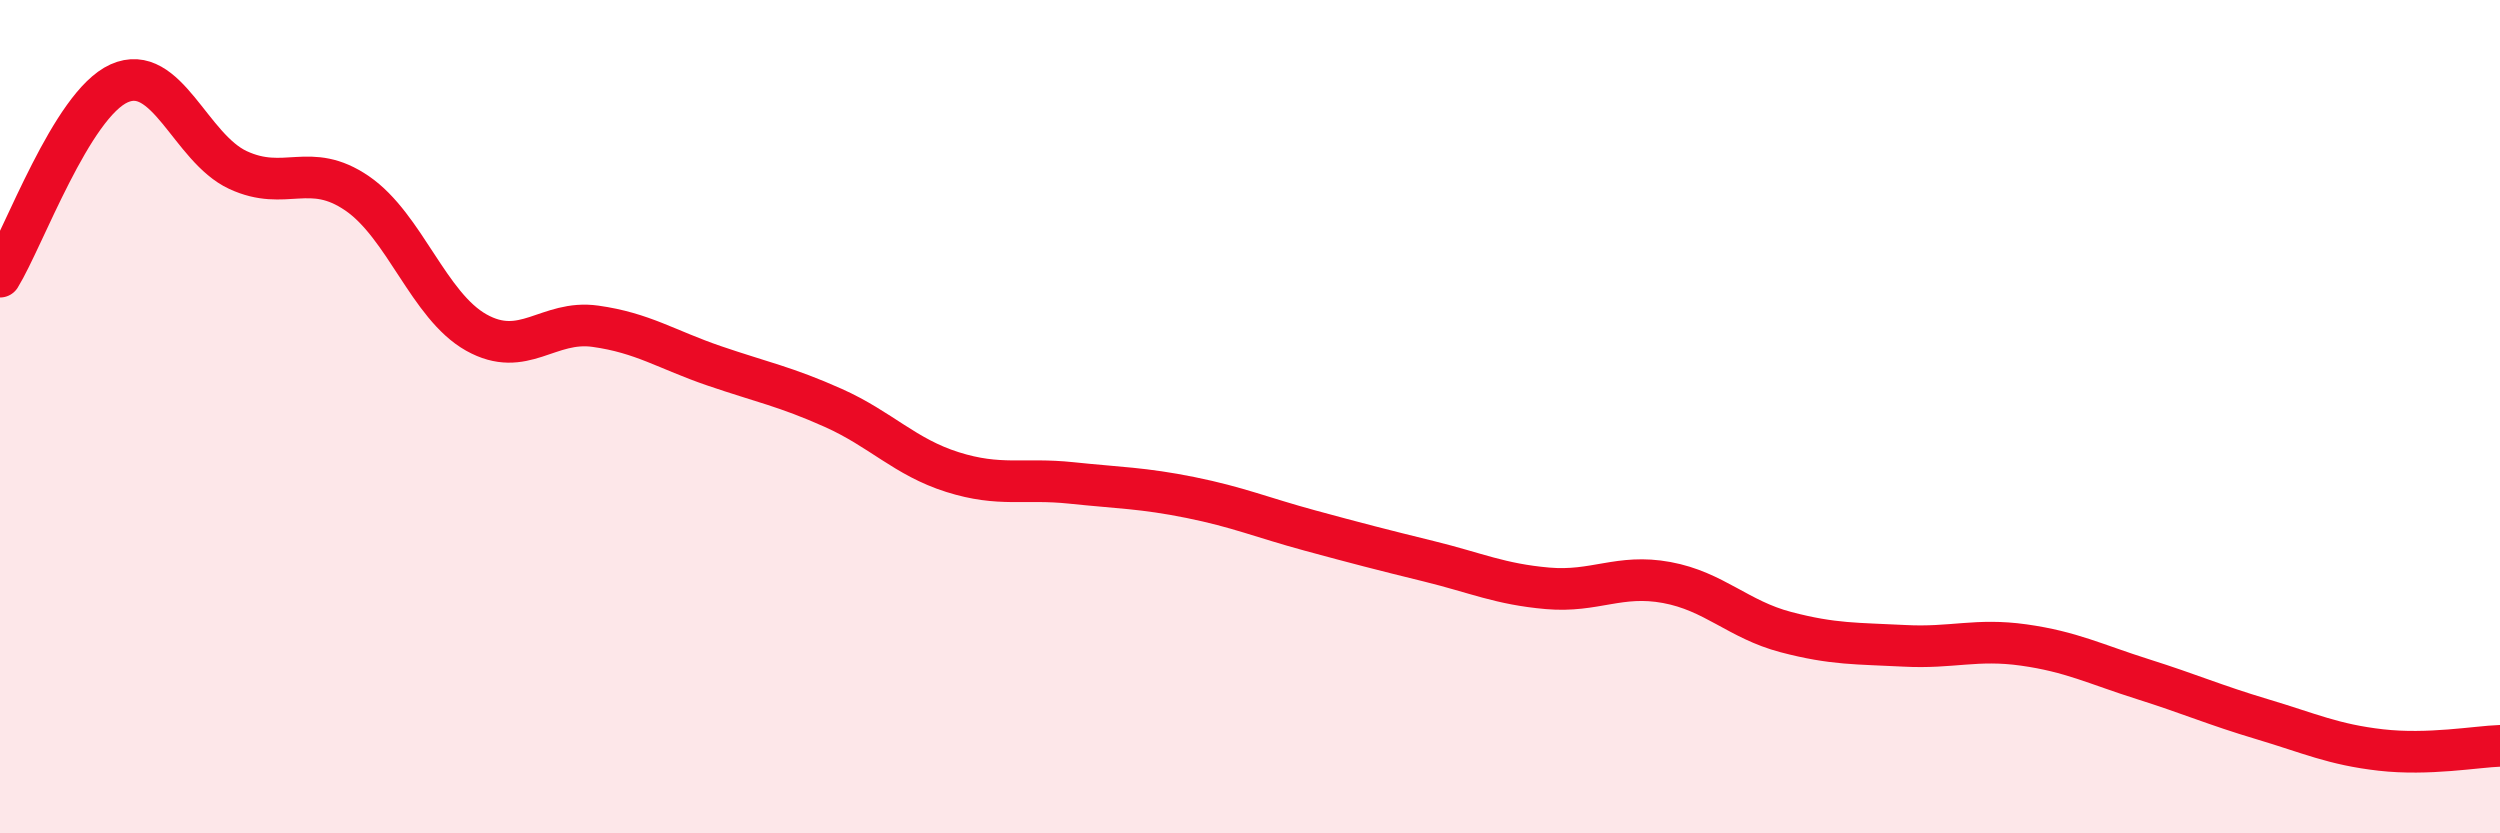 
    <svg width="60" height="20" viewBox="0 0 60 20" xmlns="http://www.w3.org/2000/svg">
      <path
        d="M 0,6.64 C 0.57,5.71 1.72,2.51 2.86,2 C 4,1.49 4.57,3.55 5.71,4.08 C 6.85,4.61 7.43,3.86 8.57,4.64 C 9.71,5.42 10.29,7.34 11.43,7.98 C 12.57,8.62 13.15,7.67 14.29,7.83 C 15.43,7.99 16,8.39 17.14,8.78 C 18.28,9.17 18.86,9.28 20,9.79 C 21.14,10.3 21.72,10.97 22.86,11.33 C 24,11.69 24.57,11.47 25.71,11.59 C 26.85,11.71 27.43,11.71 28.57,11.94 C 29.71,12.17 30.29,12.42 31.43,12.73 C 32.57,13.04 33.15,13.19 34.29,13.47 C 35.43,13.75 36,14.02 37.14,14.12 C 38.28,14.22 38.86,13.77 40,13.98 C 41.14,14.19 41.72,14.87 42.86,15.17 C 44,15.47 44.57,15.44 45.71,15.5 C 46.85,15.56 47.43,15.32 48.57,15.48 C 49.71,15.64 50.29,15.94 51.43,16.3 C 52.57,16.66 53.15,16.92 54.29,17.26 C 55.43,17.6 56,17.87 57.14,18 C 58.28,18.13 59.43,17.92 60,17.9L60 20L0 20Z"
        fill="#EB0A25"
        opacity="0.1"
        stroke-linecap="round"
        stroke-linejoin="round"
      />
      <path
        d="M 0,6.64 C 0.57,5.71 1.72,2.51 2.86,2 C 4,1.49 4.57,3.55 5.71,4.08 C 6.85,4.61 7.43,3.86 8.57,4.64 C 9.71,5.42 10.29,7.34 11.43,7.98 C 12.57,8.62 13.15,7.67 14.29,7.83 C 15.43,7.99 16,8.39 17.14,8.78 C 18.28,9.17 18.86,9.28 20,9.79 C 21.14,10.3 21.72,10.97 22.86,11.33 C 24,11.69 24.57,11.47 25.71,11.59 C 26.85,11.71 27.43,11.71 28.57,11.94 C 29.71,12.17 30.29,12.42 31.43,12.73 C 32.57,13.04 33.15,13.19 34.29,13.47 C 35.43,13.75 36,14.02 37.14,14.12 C 38.28,14.22 38.86,13.77 40,13.98 C 41.14,14.19 41.72,14.87 42.86,15.17 C 44,15.47 44.57,15.44 45.71,15.5 C 46.85,15.56 47.43,15.32 48.57,15.48 C 49.71,15.64 50.29,15.94 51.43,16.3 C 52.57,16.66 53.15,16.92 54.29,17.26 C 55.43,17.6 56,17.87 57.14,18 C 58.28,18.13 59.43,17.92 60,17.9"
        stroke="#EB0A25"
        stroke-width="1"
        fill="none"
        stroke-linecap="round"
        stroke-linejoin="round"
      />
    </svg>
  